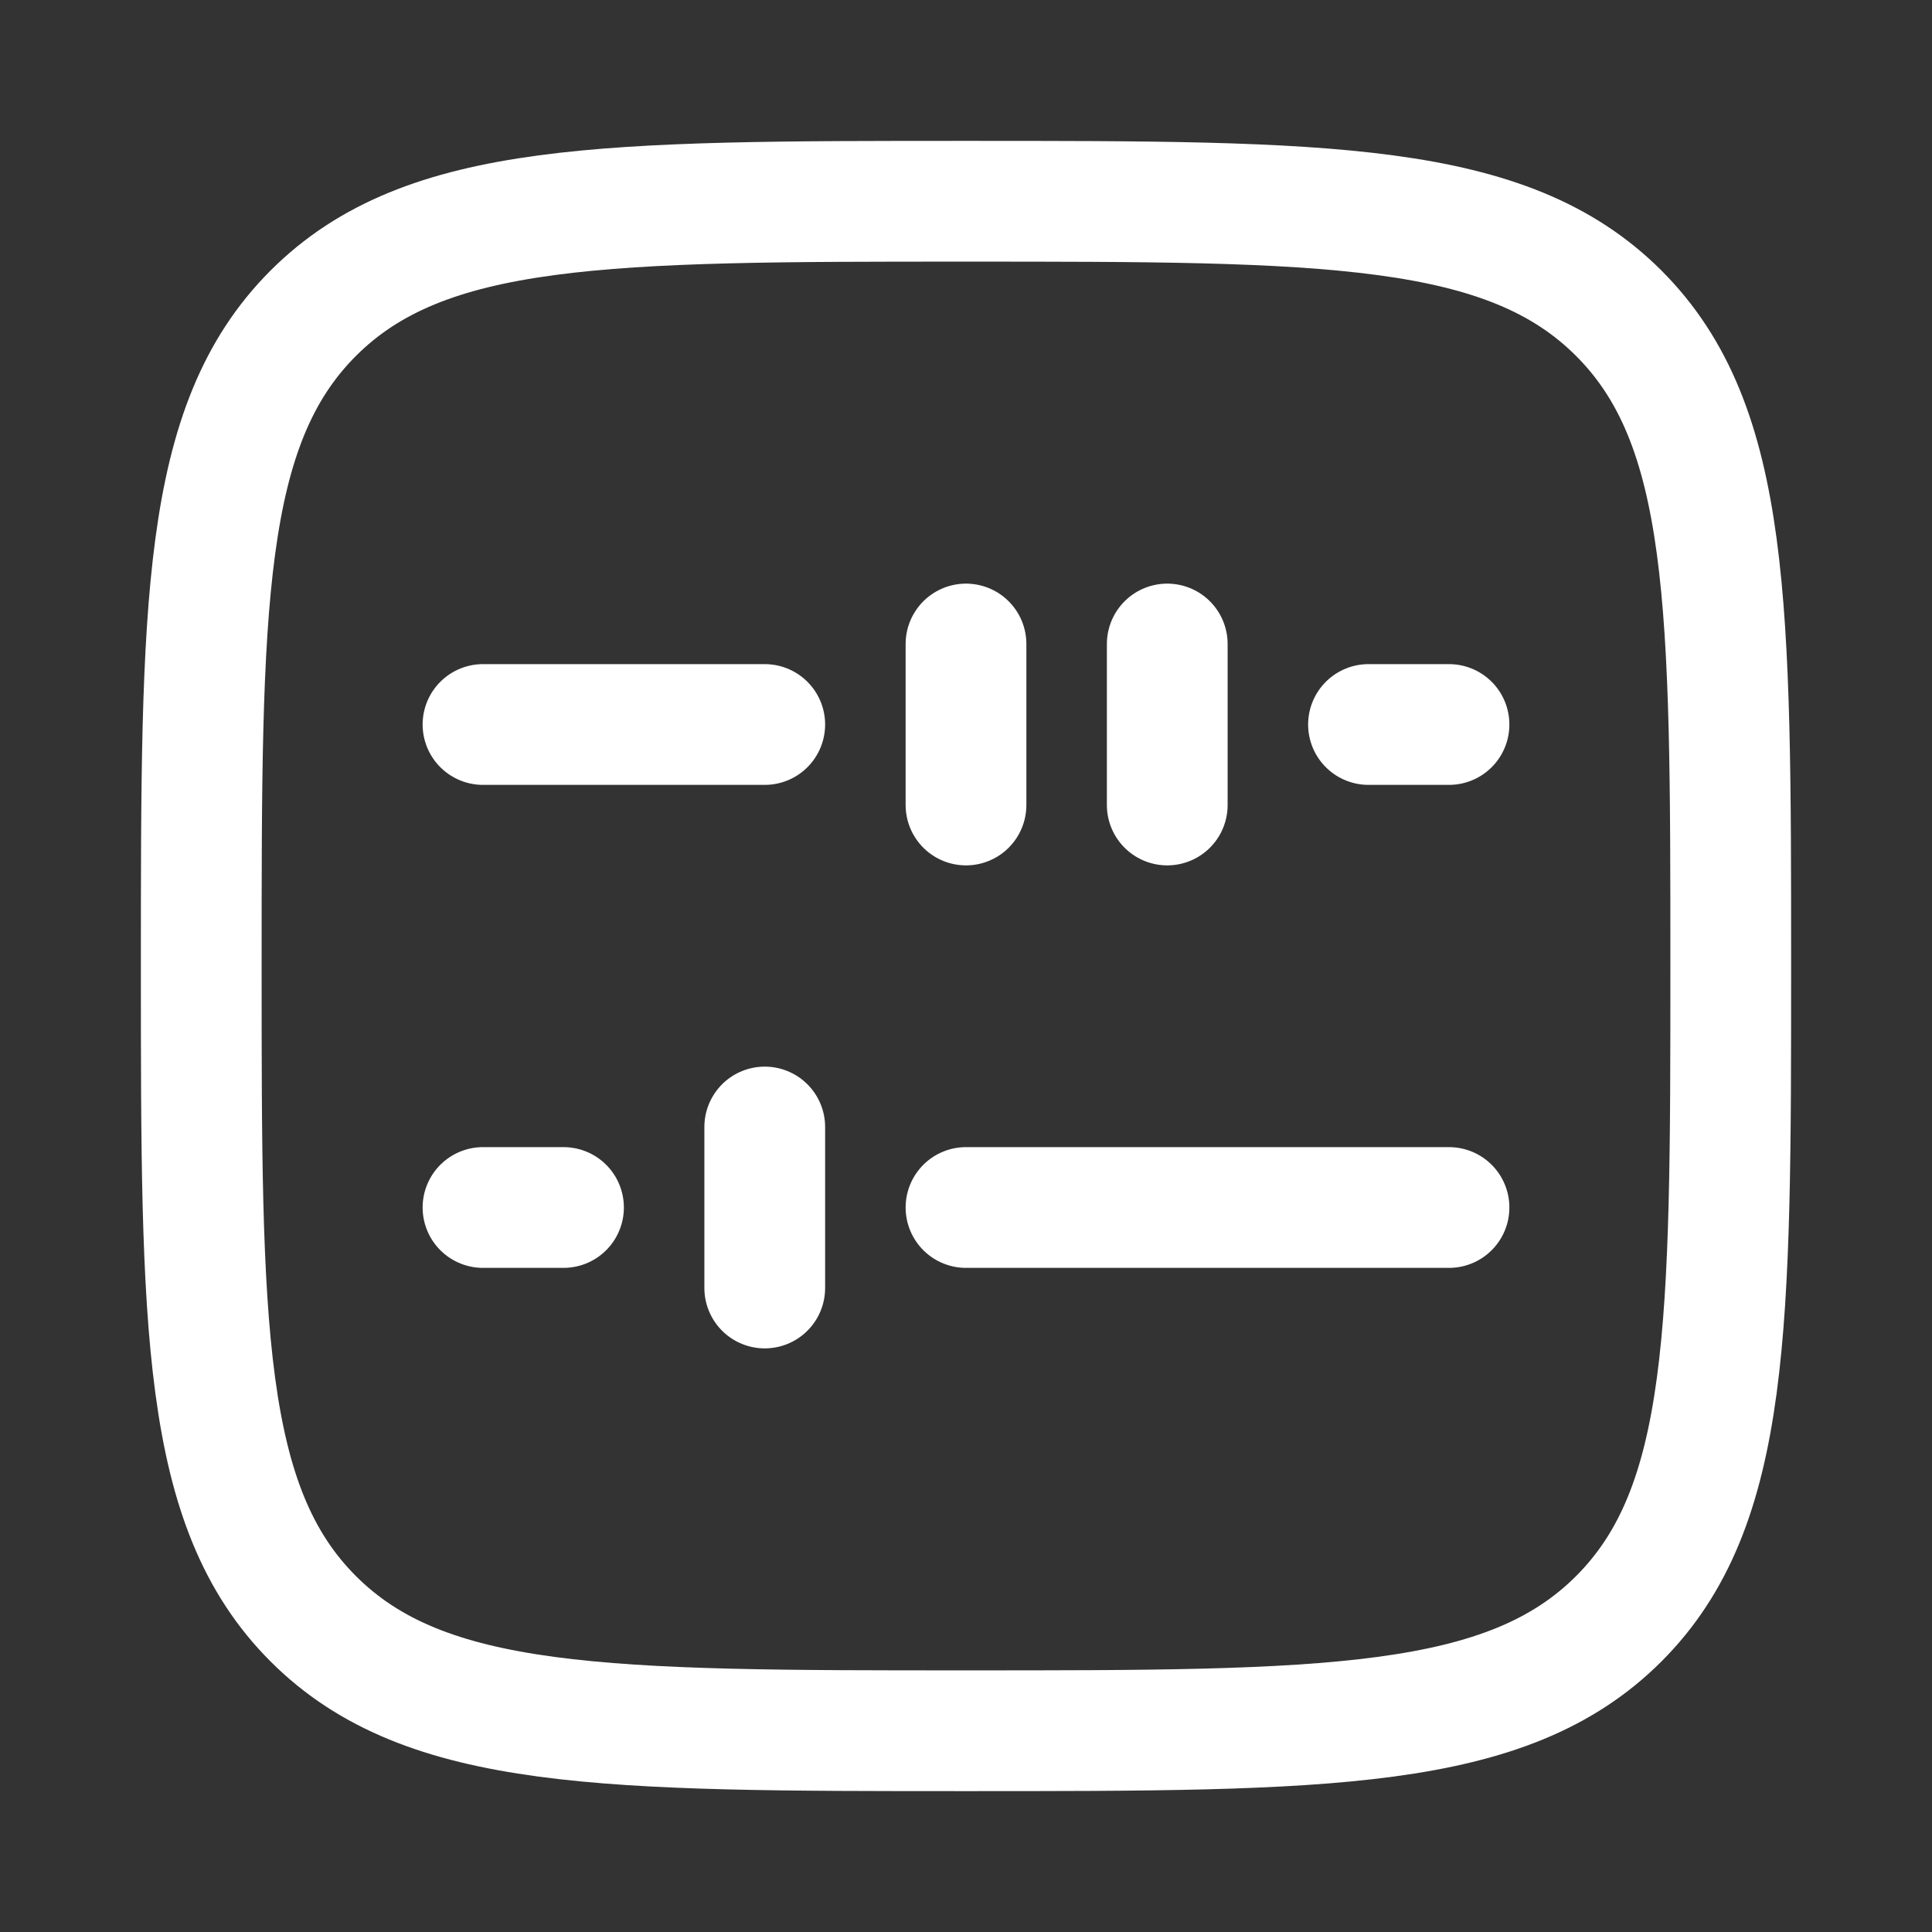 <svg xmlns="http://www.w3.org/2000/svg" fill="none" viewBox="0 0 54 54" height="54" width="54">
<rect x="0" y="0" width="54" height="54" fill="#333333" stroke="none"/>
<path stroke-linejoin="round" stroke-width="3.375" stroke="white" d="M5.625 27C5.625 16.924 5.625 11.886 8.755 8.755C11.886 5.625 16.924 5.625 27 5.625C37.076 5.625 42.114 5.625 45.245 8.755C48.375 11.886 48.375 16.924 48.375 27C48.375 37.076 48.375 42.114 45.245 45.245C42.114 48.375 37.076 48.375 27 48.375C16.924 48.375 11.886 48.375 8.755 45.245C5.625 42.114 5.625 37.076 5.625 27Z"></path>
<path stroke-linejoin="round" stroke-linecap="round" stroke-width="3.375" stroke="white" d="M13.5 20.25H21.375M38.25 20.25H40.5M27 18V22.5M32.625 18V22.5"></path>
<path stroke-linejoin="round" stroke-linecap="round" stroke-width="3.375" stroke="white" d="M40.5 33.75H27M15.75 33.75H13.5M21.375 31.5V36"></path>
</svg>
